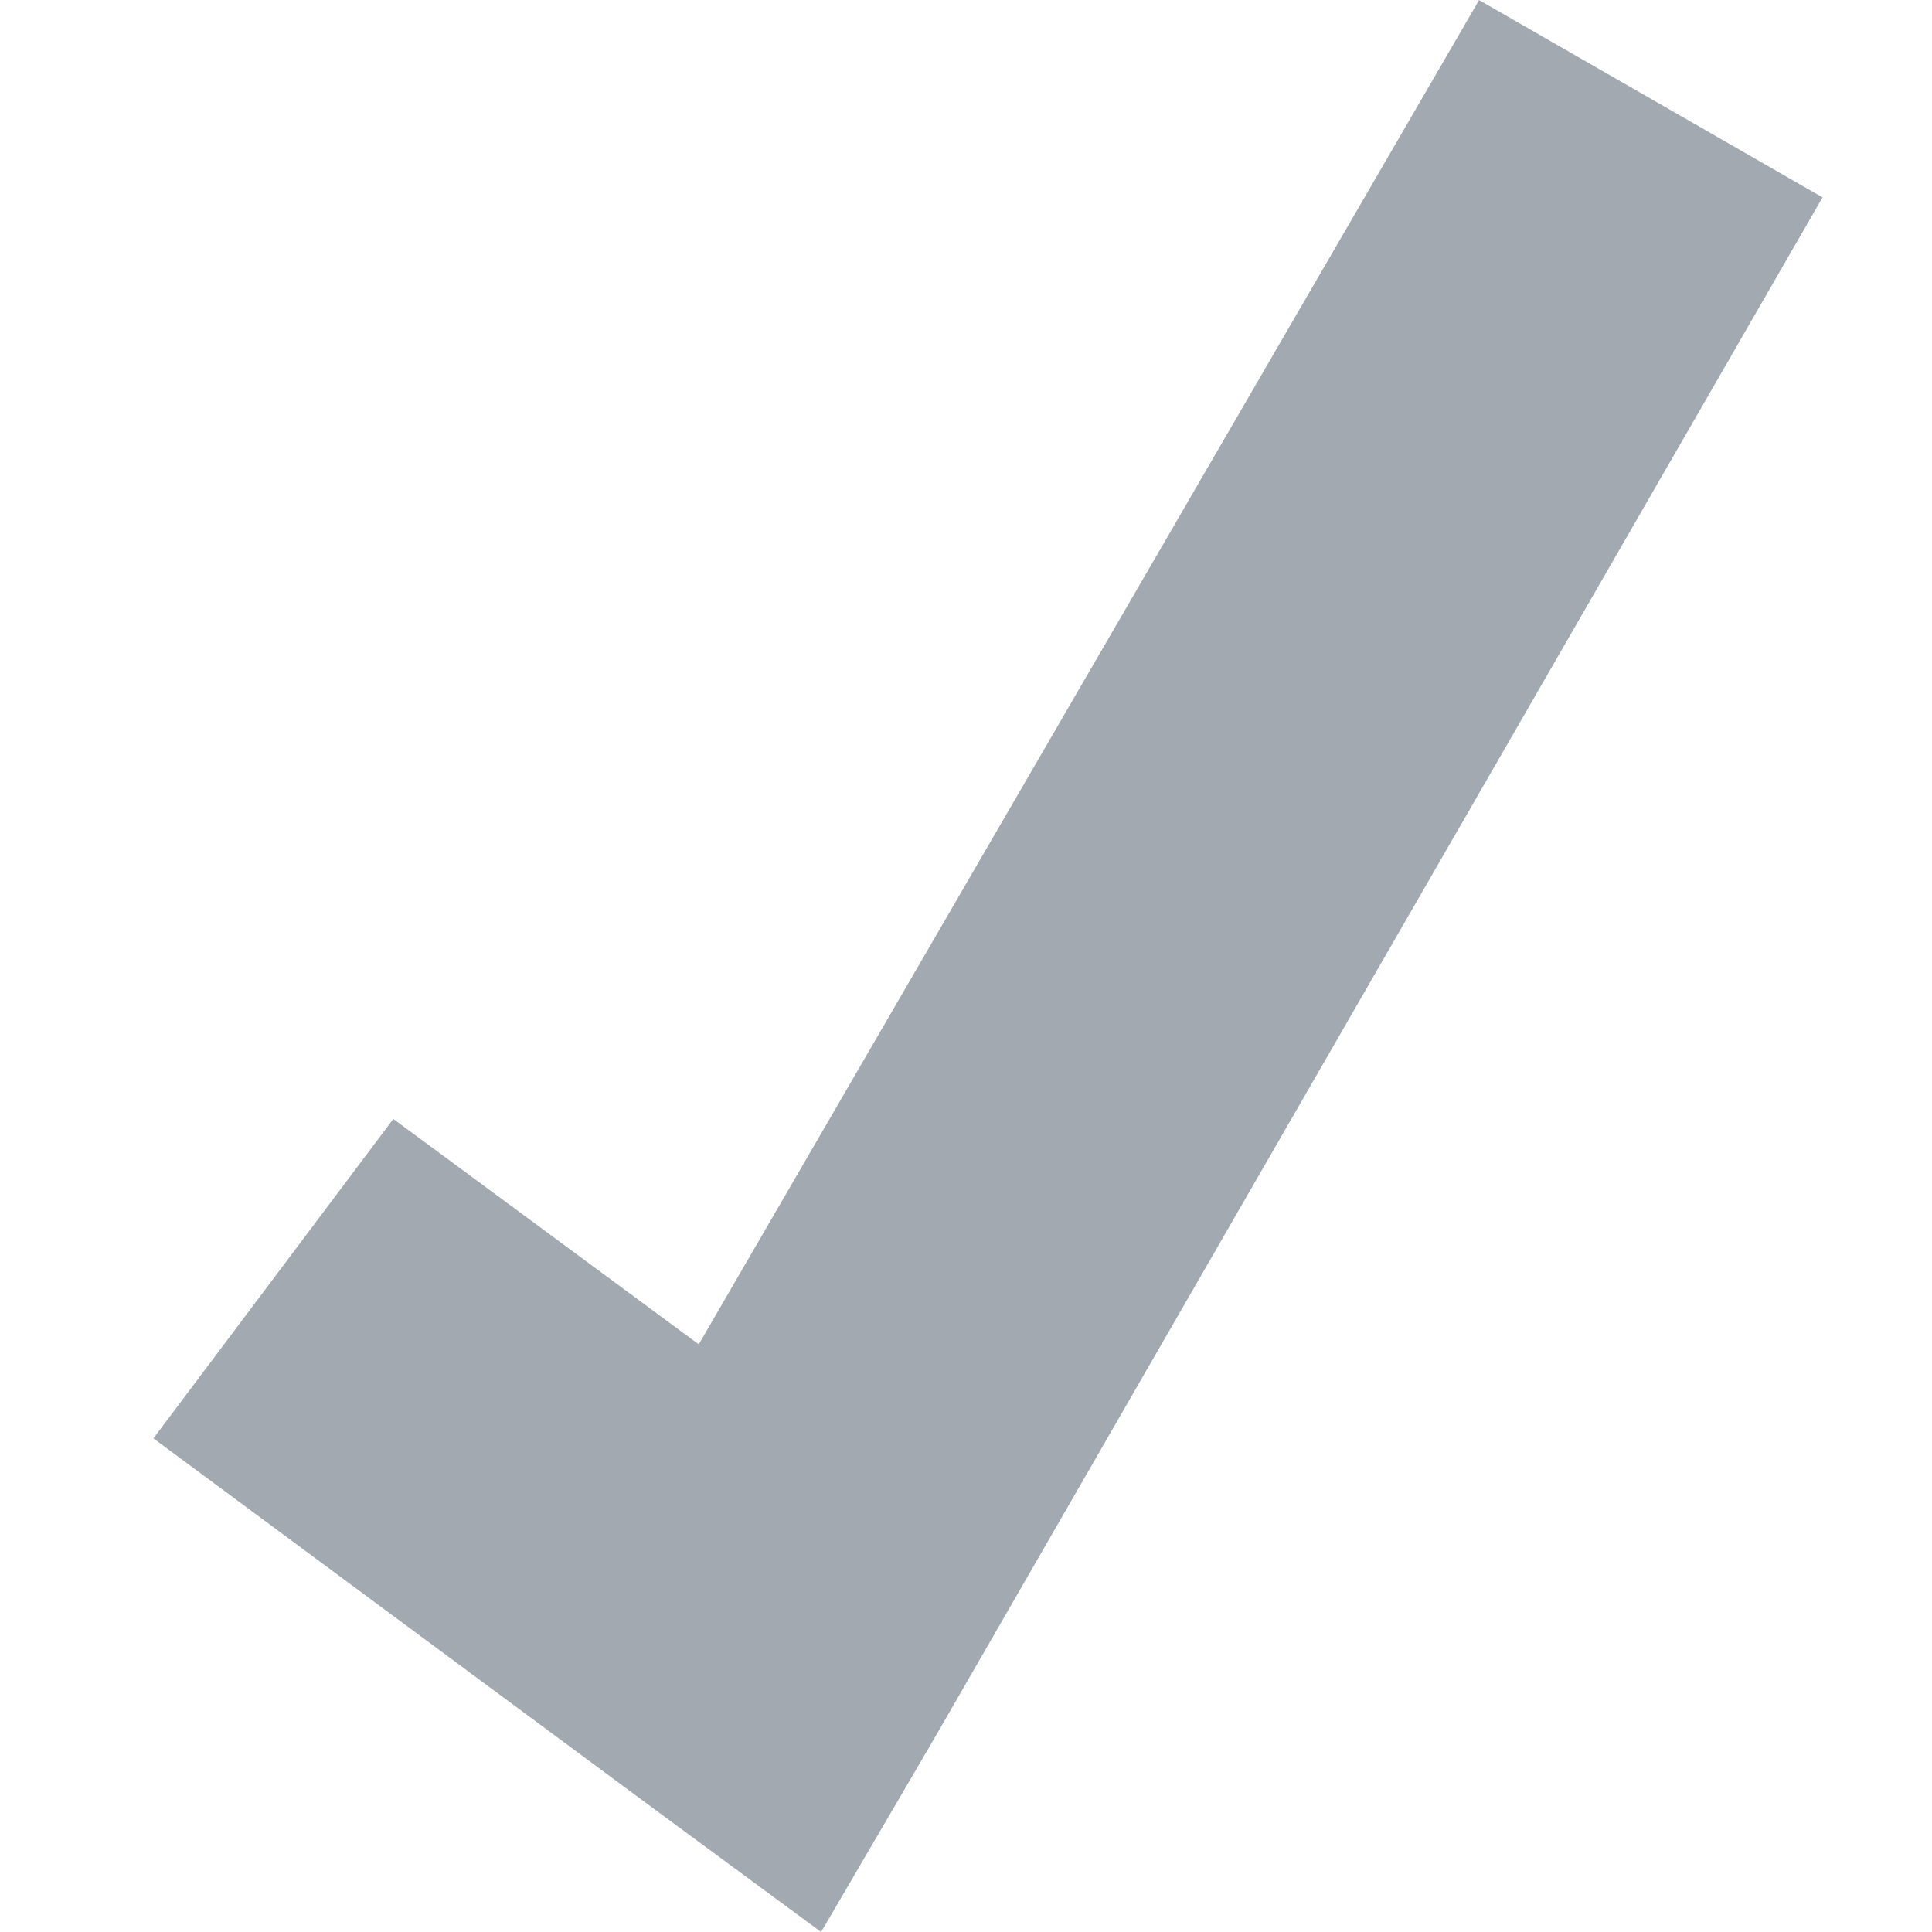 <?xml version="1.0" encoding="UTF-8"?>
<svg xmlns="http://www.w3.org/2000/svg" width="12" height="12" viewBox="0 0 12 12">
	<path fill="#a2a9b1" d="M9.187 0 4.34 8.35l-1.897-1.4-1.49 1.984 3.037 2.248L5.1 12l.7-1.197 5.52-9.577L9.186 0z" overflow="visible"/>
</svg>
